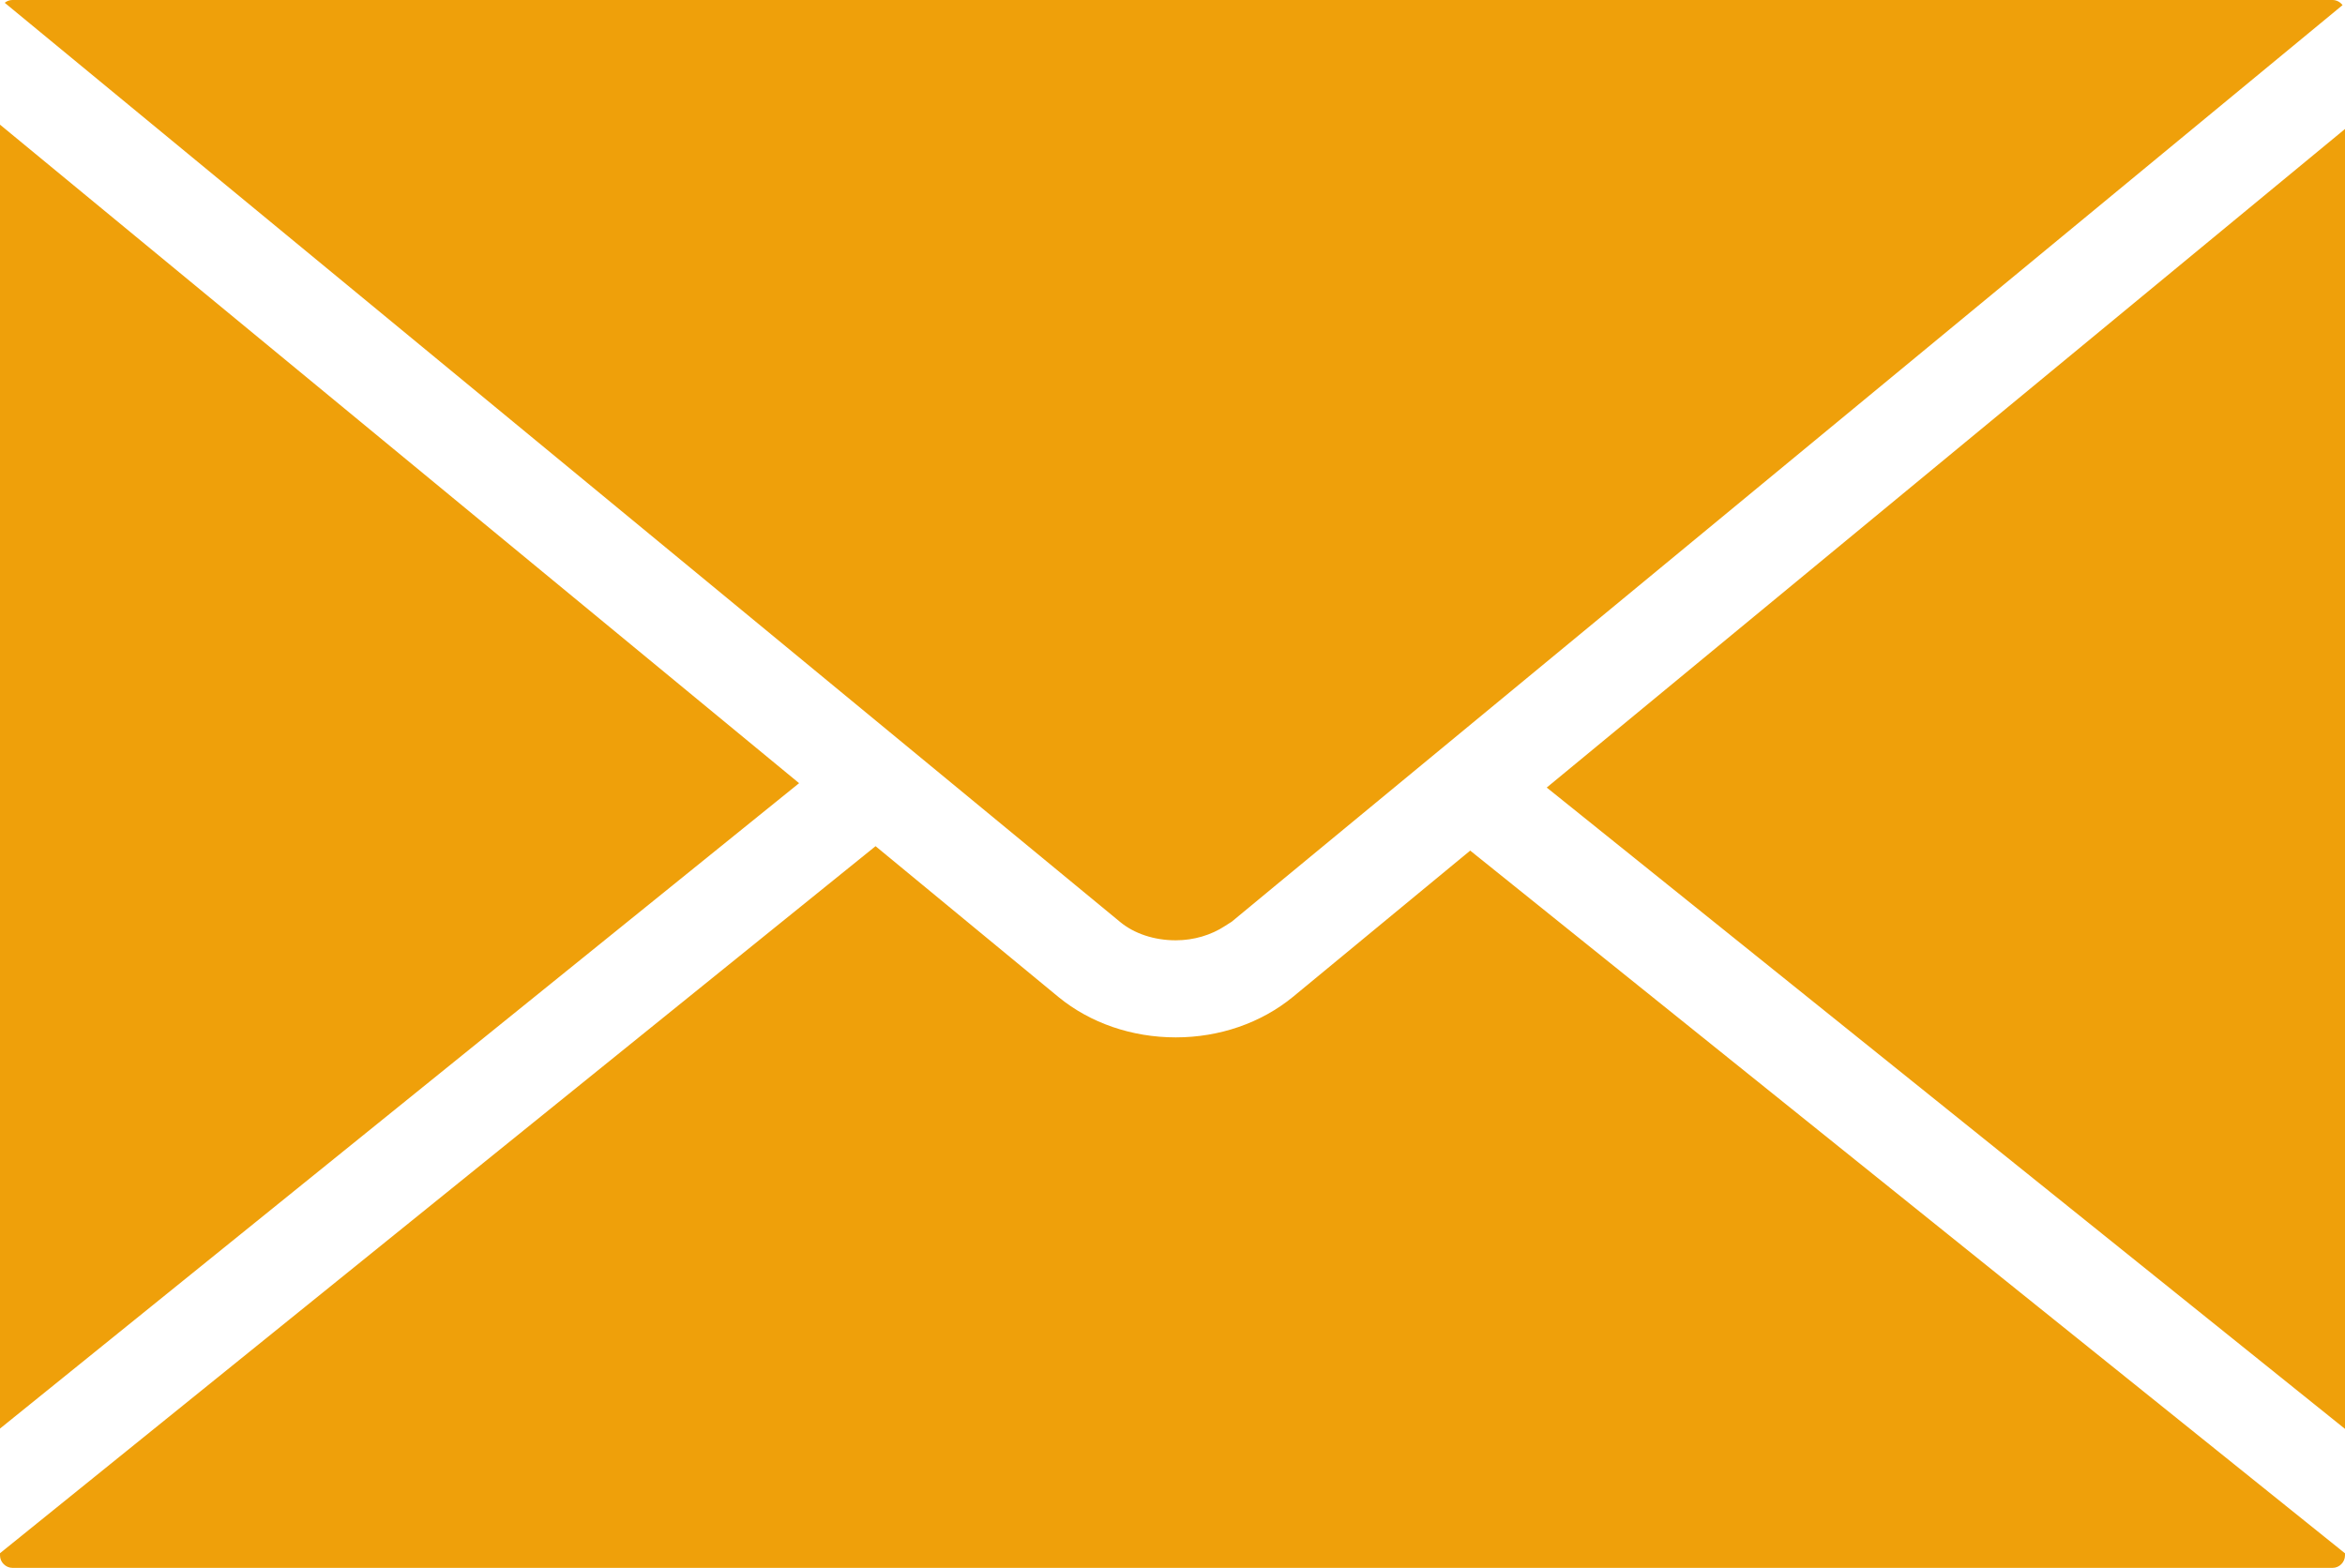 <?xml version="1.0" encoding="utf-8"?>
<!-- Generator: Adobe Illustrator 15.0.0, SVG Export Plug-In . SVG Version: 6.00 Build 0)  -->
<!DOCTYPE svg PUBLIC "-//W3C//DTD SVG 1.1//EN" "http://www.w3.org/Graphics/SVG/1.1/DTD/svg11.dtd">
<svg version="1.1" id="Capa_1" xmlns="http://www.w3.org/2000/svg" xmlns:xlink="http://www.w3.org/1999/xlink" x="0px" y="0px"
	 width="512px" height="342.398px" viewBox="0 0 512 342.398" enable-background="new 0 0 512 342.398" xml:space="preserve">
<g>
	<path fill="#EFA00A" d="M256.643,205.345h0.109c3.861,0,7.677-1.119,10.764-3.158l0.838-0.538c0.183-0.119,0.373-0.228,0.564-0.354
		l9.753-8.069L511.463,1.12C510.98,0.455,510.16,0,509.286,0H2.705C2.076,0,1.493,0.229,1.029,0.61l243.555,200.746
		C247.654,203.898,252.034,205.345,256.643,205.345z M0,27.22v284.755l174.473-140.943L0,27.22z M337.709,171.988L512,312.047
		V28.167L337.709,171.988z M282.295,217.702c-6.947,5.701-16.035,8.844-25.58,8.844c-9.579,0-18.659-3.124-25.589-8.798
		l-39.96-32.957L0,339.196v0.49c0,1.467,1.257,2.714,2.741,2.714h506.554c1.457,0,2.704-1.247,2.704-2.724v-0.455L320.998,185.757
		L282.295,217.702z"/>
</g>
</svg>
